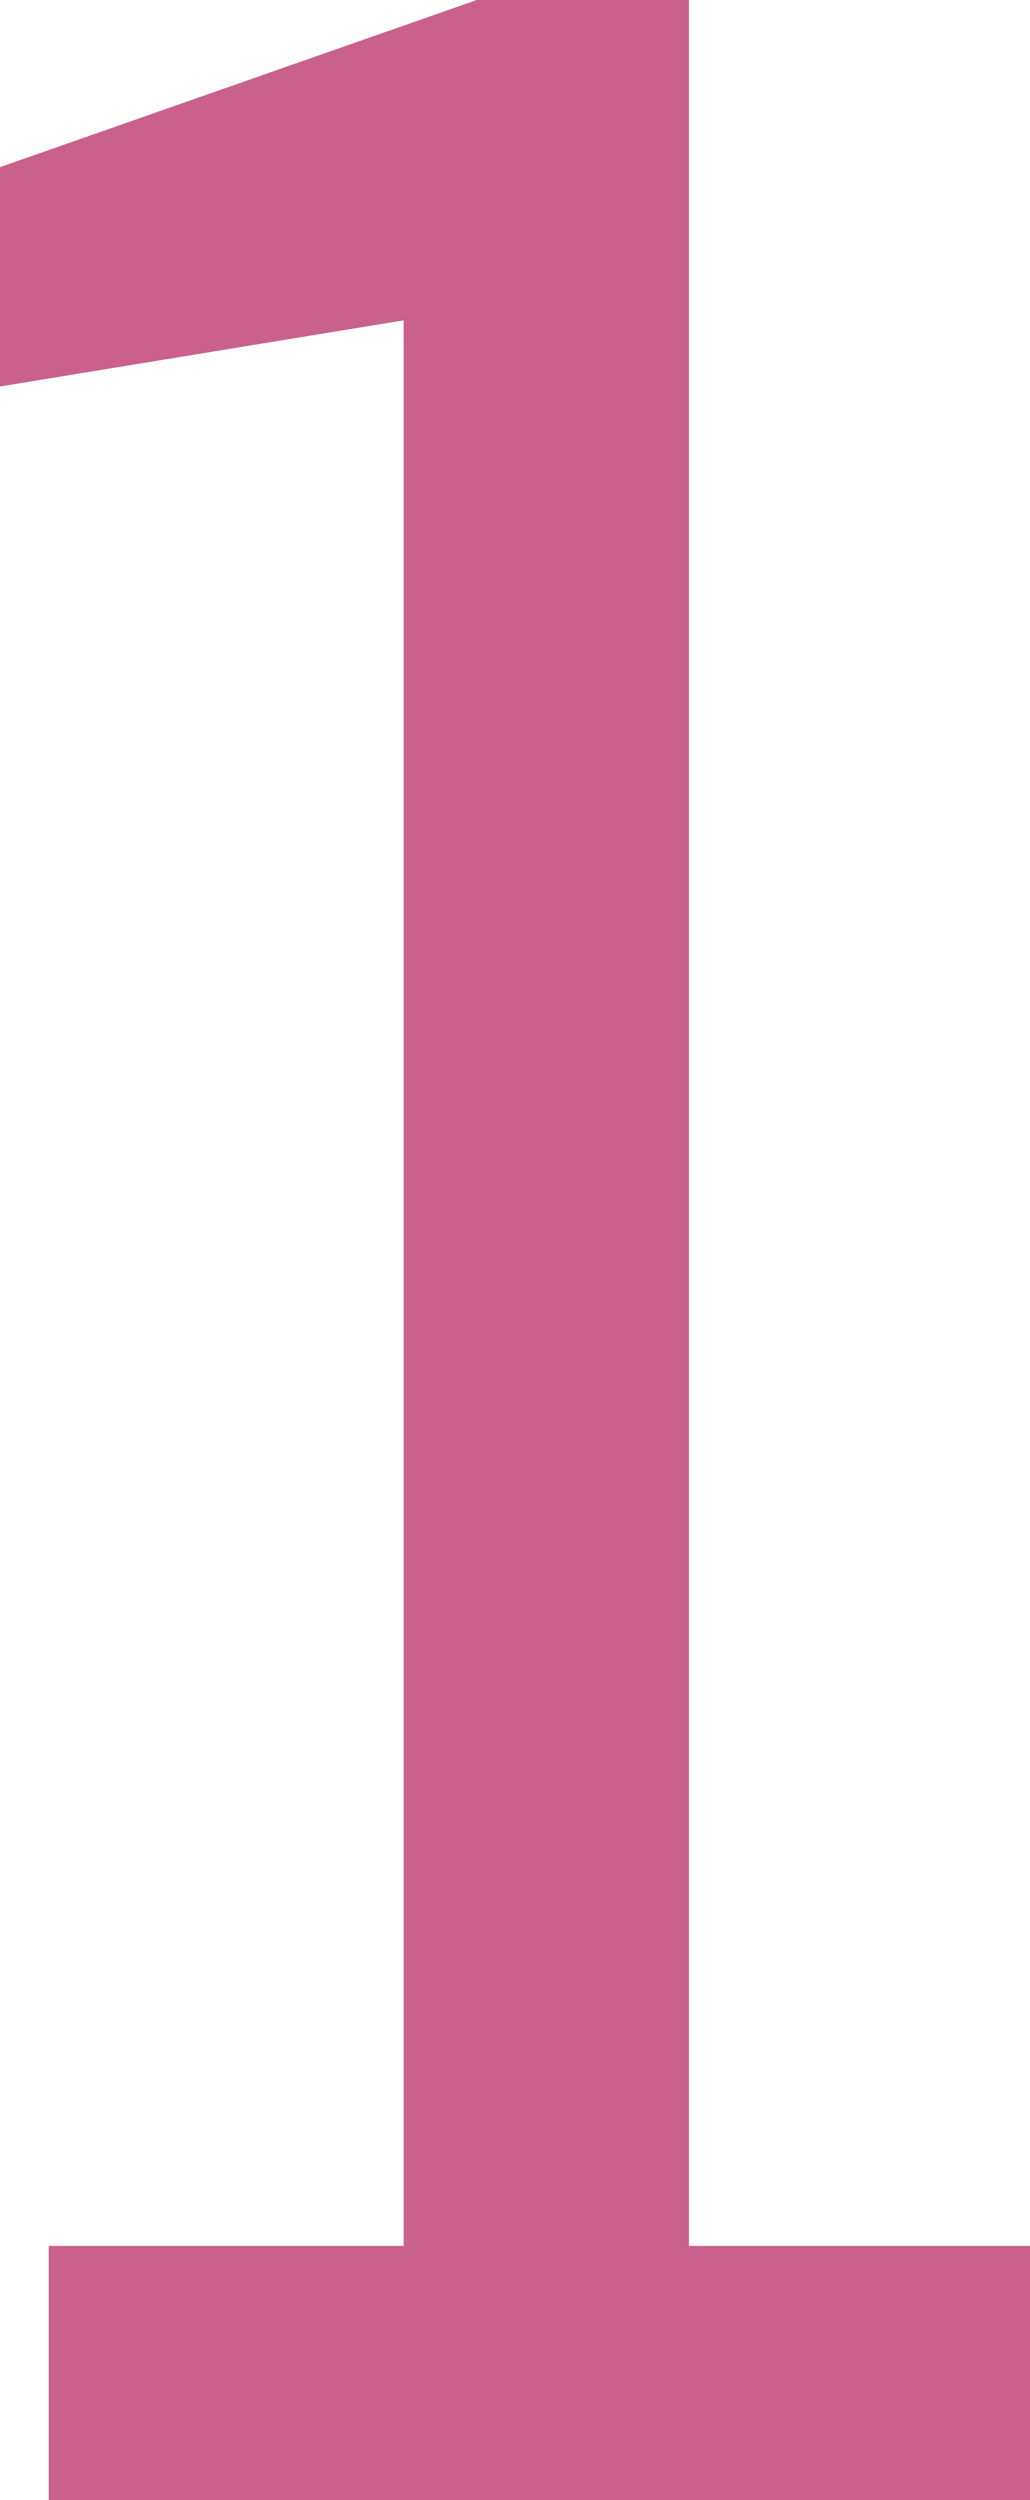 <svg xmlns="http://www.w3.org/2000/svg" width="35.52" height="86.16" viewBox="0 0 35.52 86.16">
  <path id="パス_100" data-name="パス 100" d="M46.56,0V-8.76H34.8v-77.4H27.48L11.04-80.4v7.56l13.92-2.28V-8.76H12.72V0Z" transform="translate(-11.04 86.16)" fill="#c9618c"/>
</svg>
